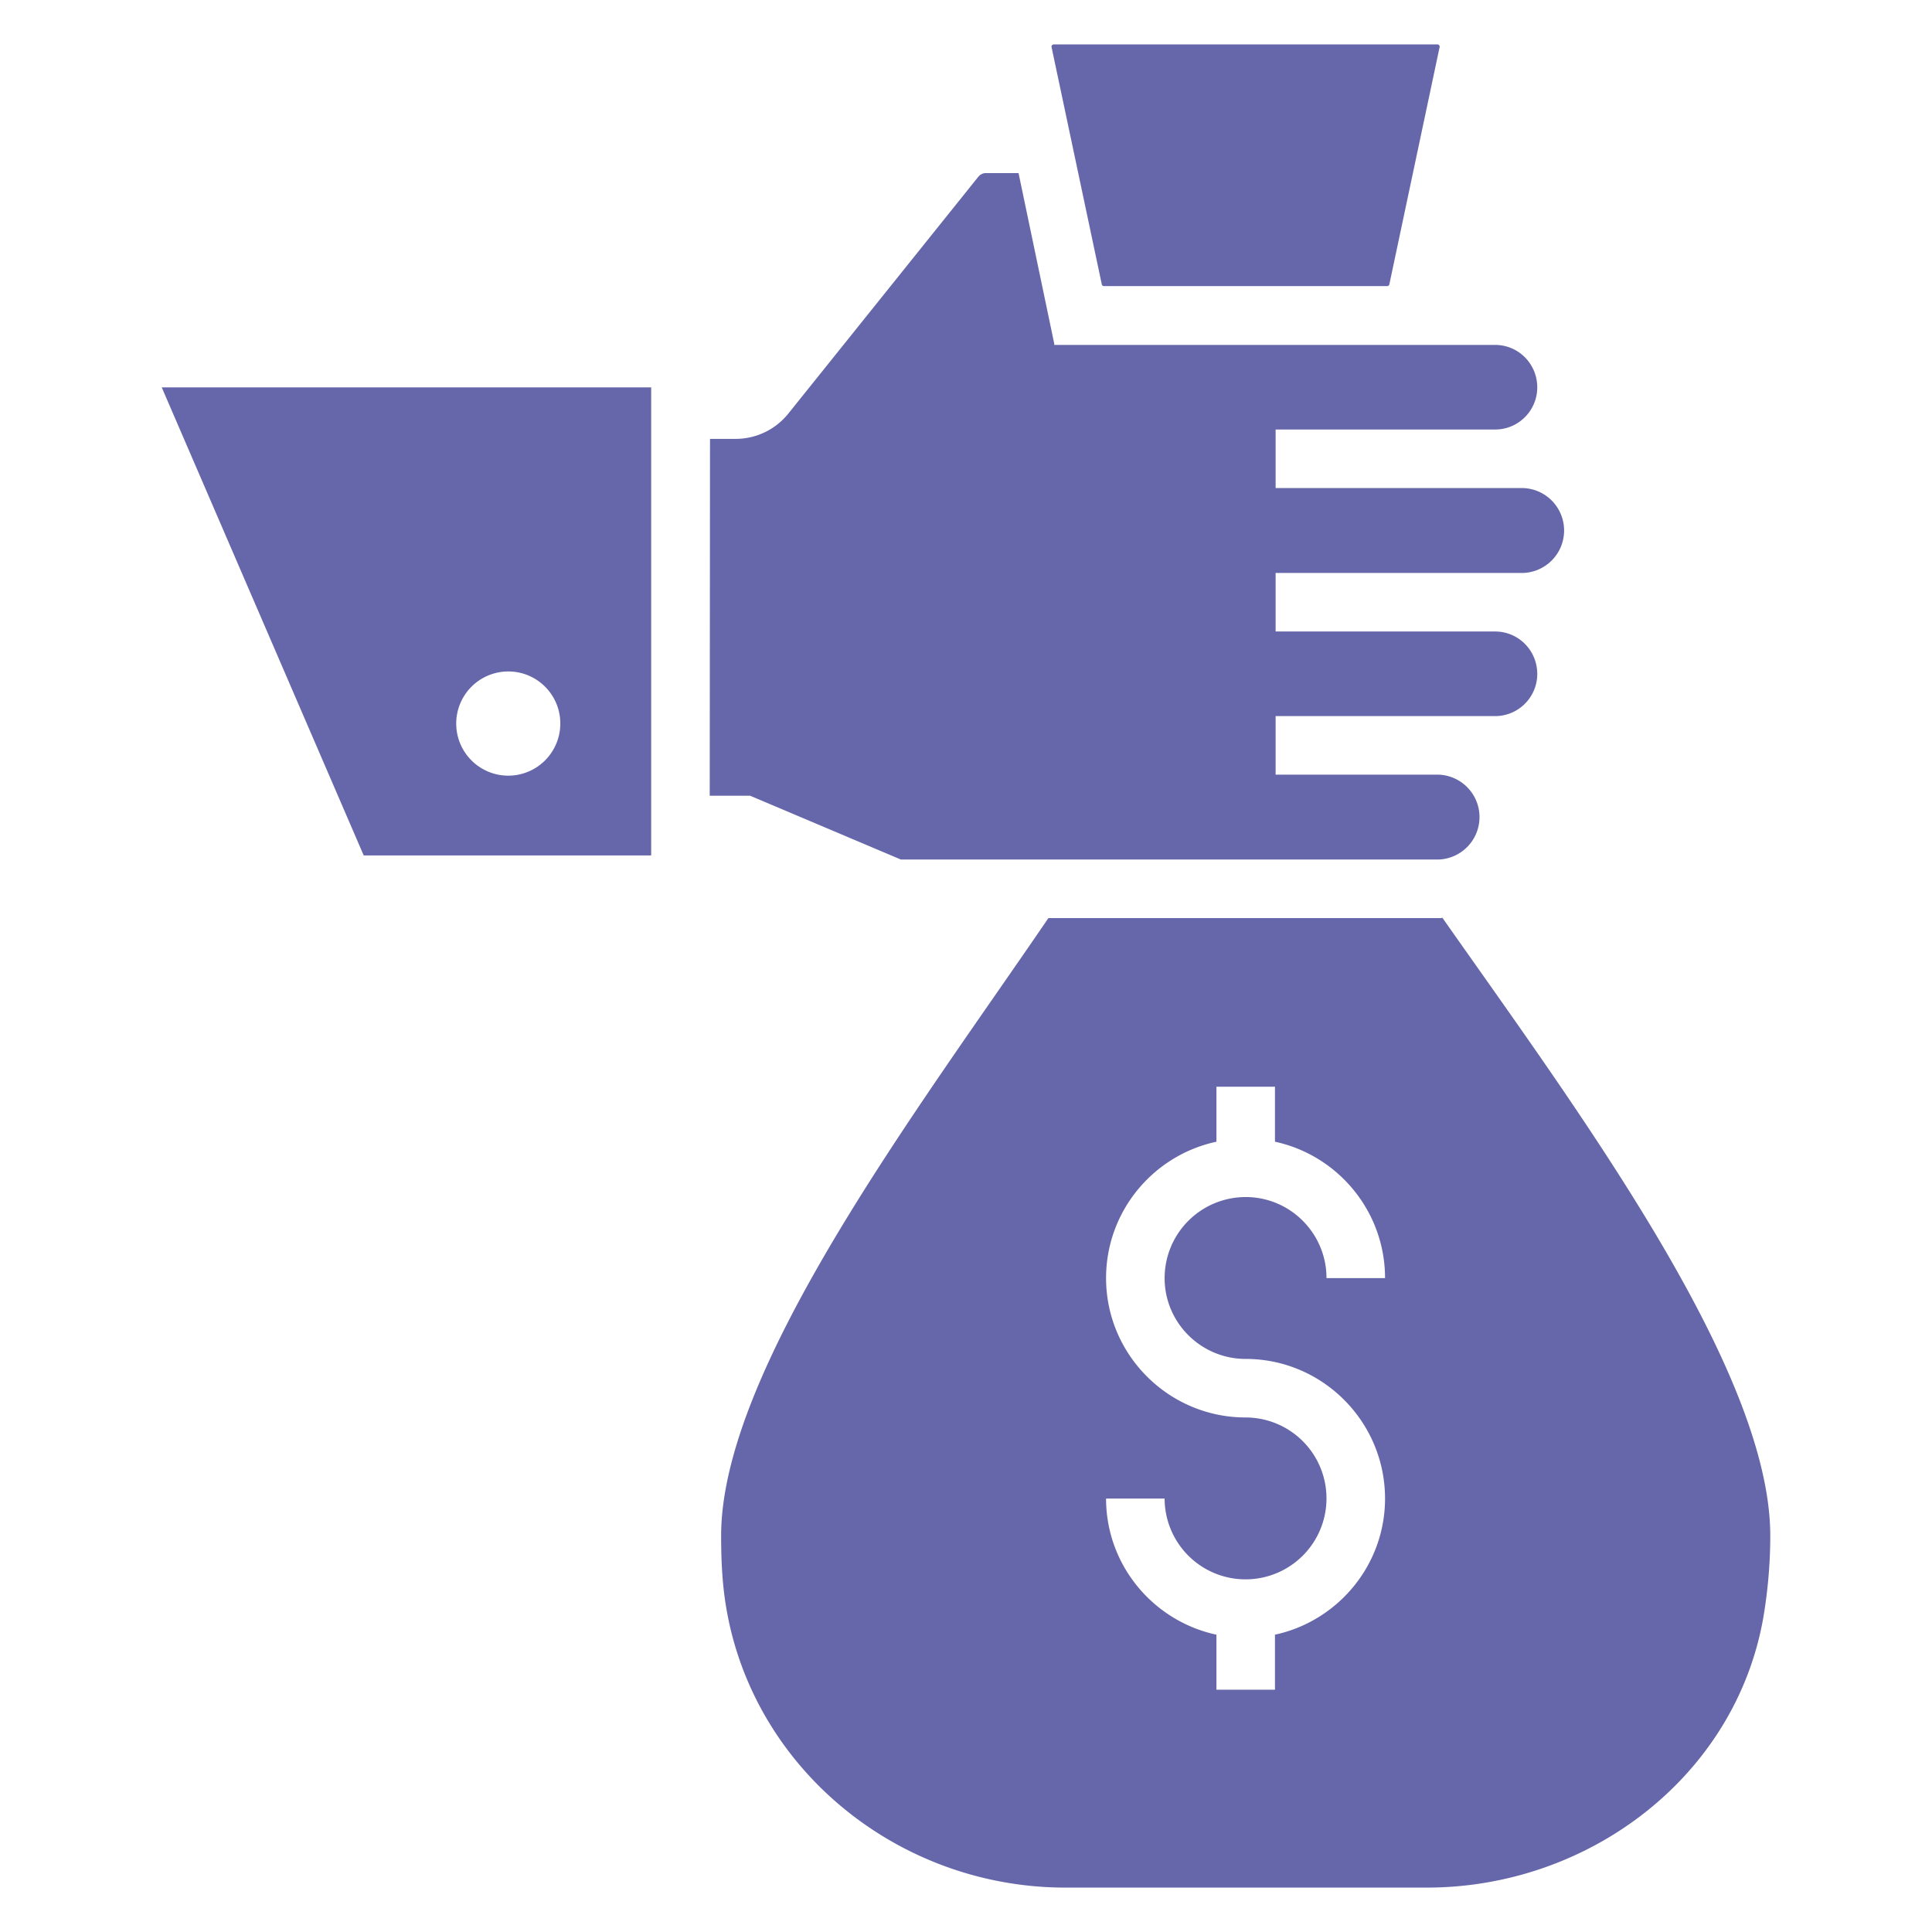 <svg xmlns="http://www.w3.org/2000/svg" viewBox="0 0 66 66" id="Investment"><path d="M52.035 19.573a1.451 1.451 0 0 0 0-2.9h-8.458v-2h7.498c.8 0 1.44-.65 1.44-1.44 0-.8-.64-1.45-1.44-1.45h-15.06v-.04l-1.22-5.83h-1.12c-.1 0-.19.05-.25.12l-6.49 8.09c-.44.55-1.1.87-1.81.87h-.87l-.01 12.19h1.38l5.15 2.18h18.37a1.451 1.451 0 0 0 0-2.9h-5.568v-2h7.498c.8 0 1.44-.65 1.44-1.44 0-.8-.64-1.45-1.44-1.45h-7.498v-2h8.458zm-46.51-6.34 6.9 15.99h9.82v-15.99H5.525zm11.84 13.265a1.78 1.78 0 0 1 0-3.56c.984 0 1.776.8 1.776 1.776a1.78 1.78 0 0 1-1.776 1.784z" fill="#6667aa" class="color000000 svgShape"></path><path d="M47.388 9.774h-9.674a.077.077 0 0 1-.076-.064l-1.716-8.104a.077.077 0 0 1 .076-.089h13.106c.047 0 .083.042.076.089L47.463 9.71a.077.077 0 0 1-.075.064zm1.887 21.579c-.04.01-.09.01-.13.01h-13.33c-4.43 6.5-11.18 15.4-11.18 21.1 0 .61.02 1.2.08 1.77.62 5.88 5.76 10.25 11.68 10.25h12.35c5.52 0 10.53-3.78 11.49-9.21.15-.88.24-1.83.24-2.81 0-5.71-6.64-14.61-11.2-21.11zm-6.72 15.07c2.62 0 4.76 2.14 4.76 4.77 0 2.28-1.62 4.19-3.76 4.65v1.88h-2v-1.88c-2.15-.46-3.77-2.37-3.77-4.65h2a2.765 2.765 0 1 0 2.77-2.77c-2.63 0-4.77-2.14-4.77-4.76 0-2.29 1.62-4.2 3.77-4.66v-1.88h2v1.88c2.14.46 3.76 2.37 3.76 4.66h-2c0-1.53-1.24-2.77-2.76-2.77a2.77 2.77 0 0 0-2.77 2.77c0 1.52 1.24 2.76 2.77 2.76z" fill="#6667aa" class="color000000 svgShape"></path></svg>